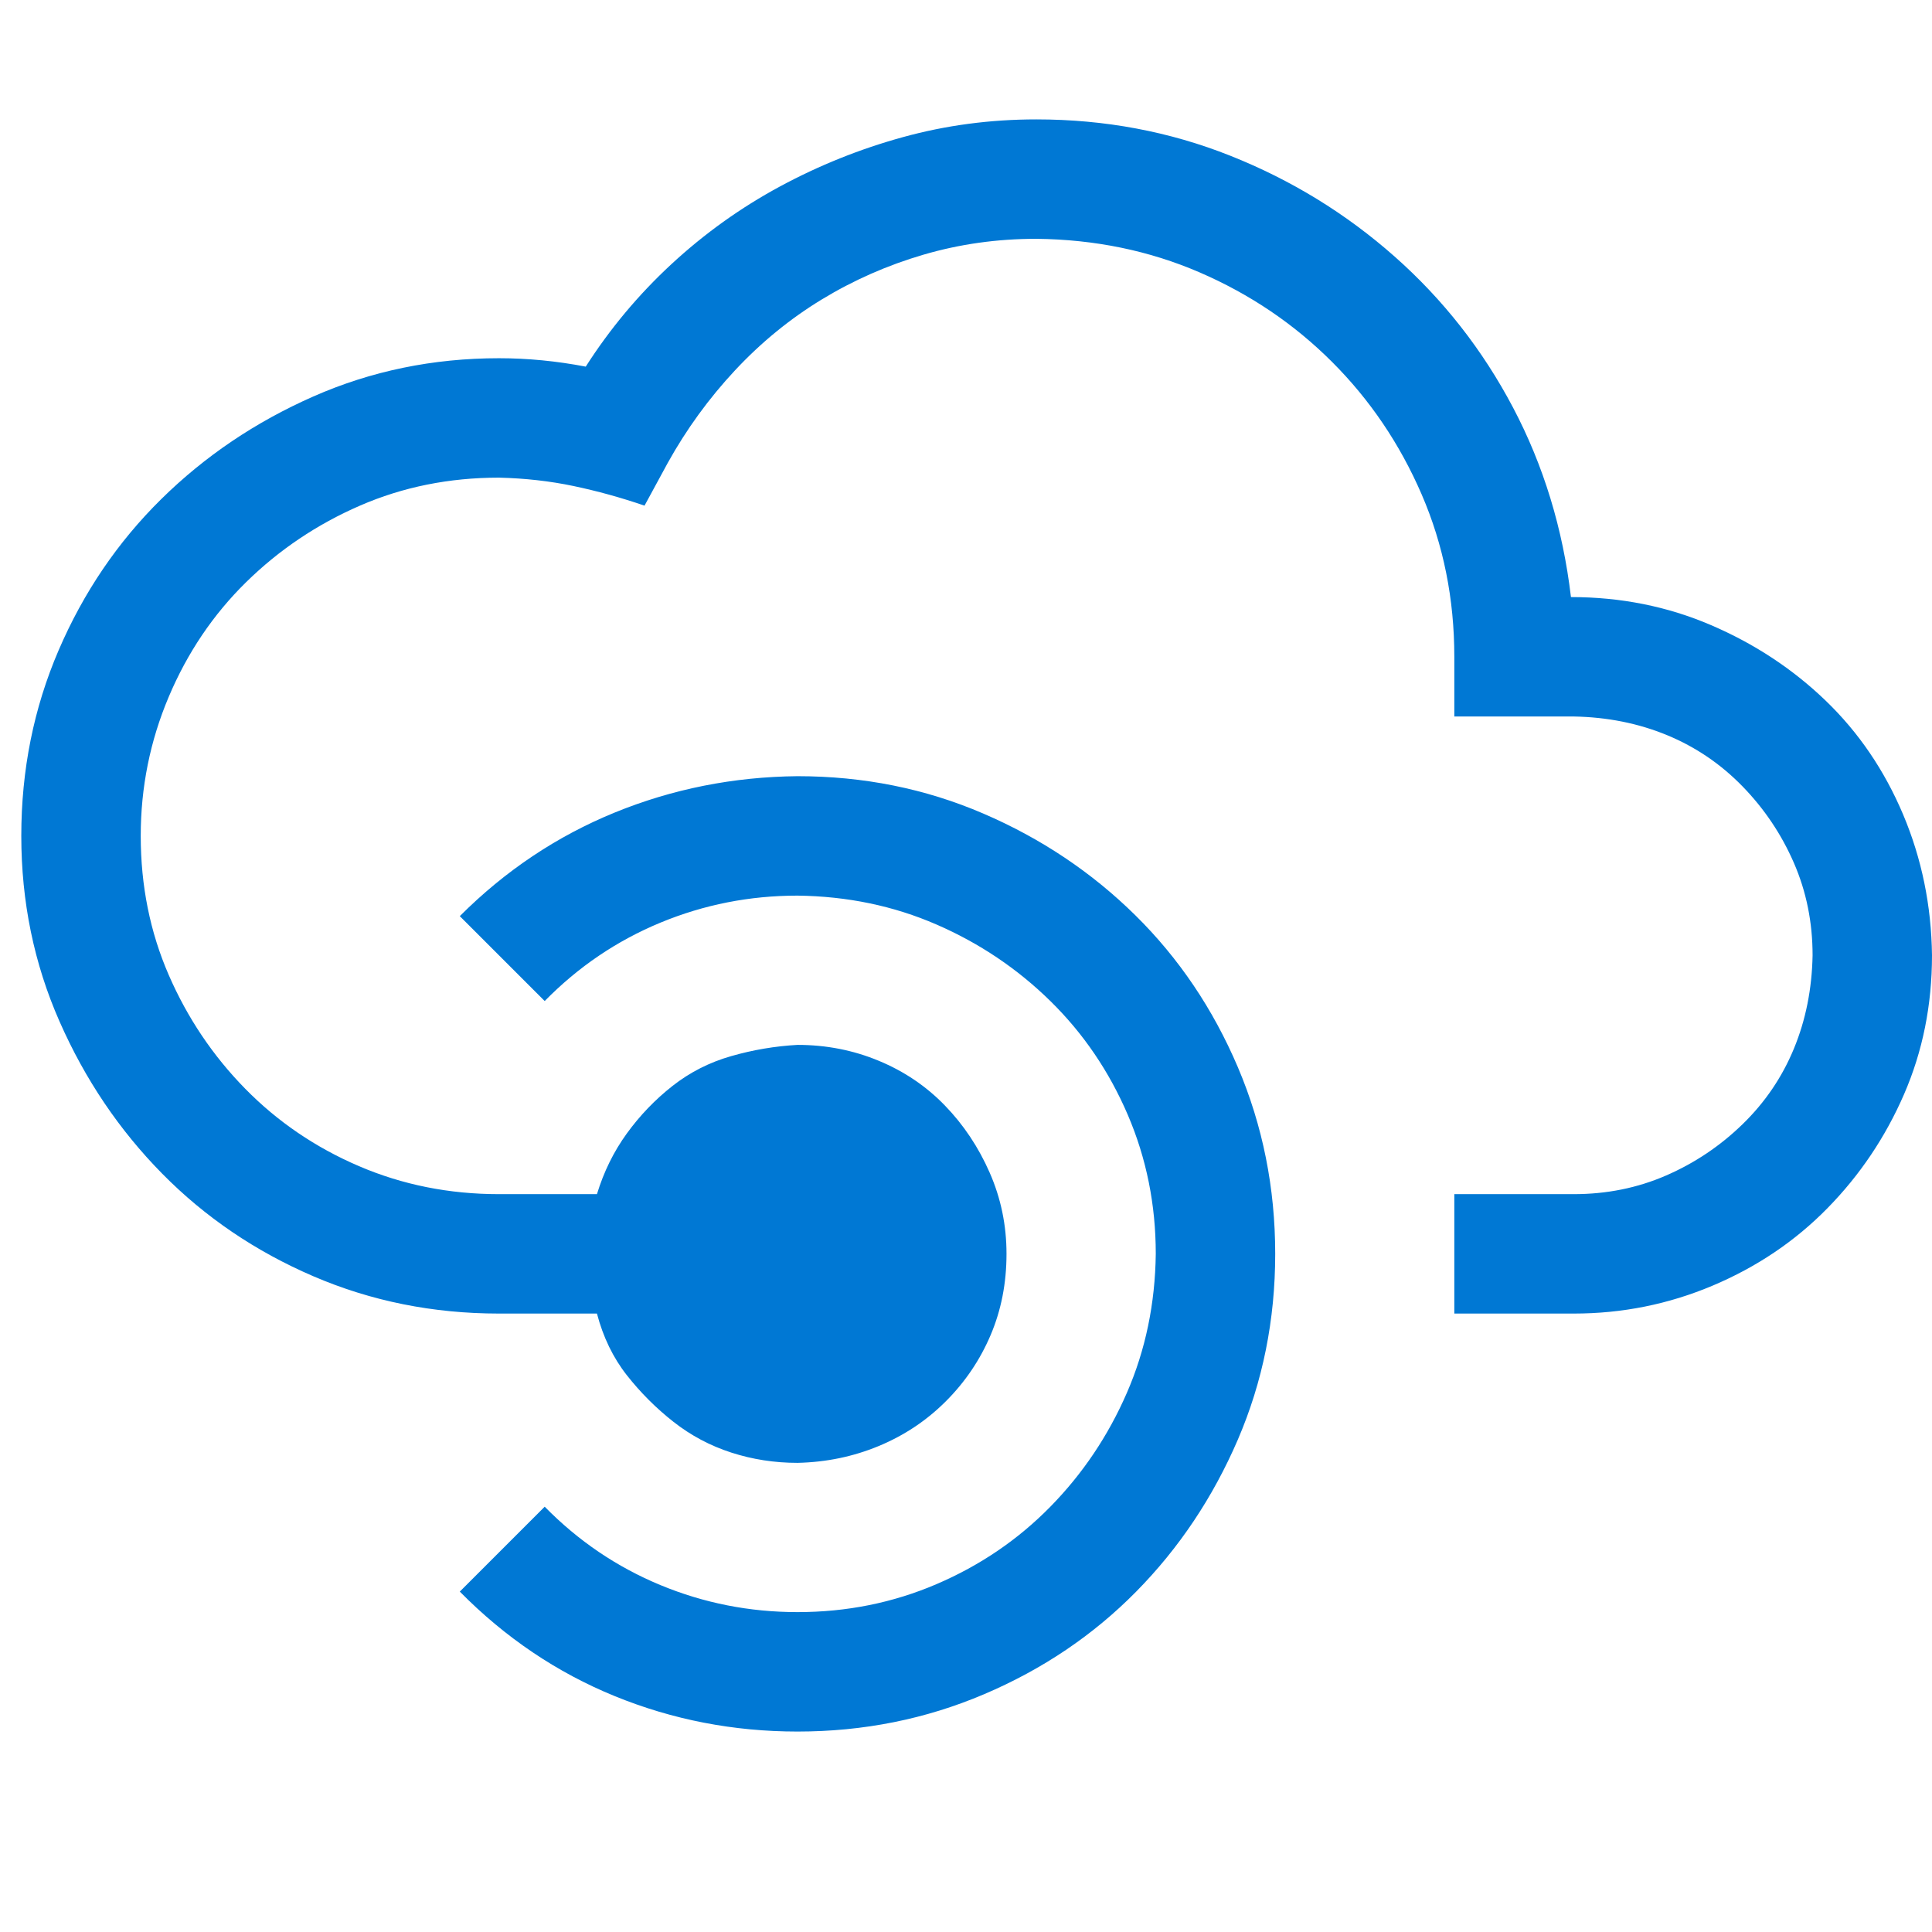 <svg width="89" height="89" viewBox="0 0 89 89" fill="none" xmlns="http://www.w3.org/2000/svg">
<g clip-path="url(#clip0_4327_15012)">
<path d="M72.368 27.505C74.66 27.505 76.809 27.934 78.814 28.794C80.82 29.654 82.582 30.814 84.1 32.275C85.619 33.736 86.808 35.484 87.668 37.518C88.527 39.553 88.971 41.716 89 44.008C89 46.3 88.57 48.435 87.711 50.412C86.851 52.389 85.676 54.136 84.186 55.655C82.697 57.174 80.934 58.363 78.9 59.222C76.866 60.082 74.731 60.511 72.496 60.511H66.995V55.01H72.496C74.015 55.01 75.433 54.724 76.751 54.151C78.069 53.578 79.244 52.79 80.275 51.787C81.307 50.784 82.095 49.624 82.639 48.306C83.184 46.988 83.47 45.555 83.499 44.008C83.499 42.489 83.212 41.071 82.639 39.753C82.066 38.435 81.278 37.261 80.275 36.229C79.273 35.198 78.112 34.41 76.794 33.865C75.476 33.321 74.044 33.034 72.496 33.006H66.995V30.255C66.995 27.591 66.494 25.098 65.491 22.777C64.488 20.456 63.113 18.422 61.365 16.674C59.617 14.927 57.583 13.551 55.262 12.548C52.942 11.546 50.434 11.03 47.741 11.001C45.936 11.001 44.203 11.245 42.541 11.732C40.879 12.219 39.318 12.906 37.856 13.795C36.395 14.683 35.063 15.772 33.859 17.061C32.656 18.35 31.625 19.769 30.765 21.316L29.691 23.293C28.602 22.92 27.513 22.619 26.424 22.39C25.335 22.161 24.189 22.032 22.986 22.003C20.694 22.003 18.559 22.433 16.582 23.293C14.605 24.152 12.858 25.327 11.339 26.817C9.821 28.307 8.631 30.069 7.772 32.103C6.912 34.138 6.483 36.272 6.483 38.507C6.483 40.799 6.912 42.934 7.772 44.911C8.631 46.888 9.806 48.635 11.296 50.154C12.786 51.672 14.534 52.861 16.539 53.721C18.545 54.581 20.694 55.01 22.986 55.01H27.499C27.814 53.979 28.272 53.048 28.874 52.217C29.476 51.386 30.178 50.655 30.98 50.025C31.782 49.395 32.685 48.936 33.688 48.65C34.69 48.363 35.708 48.191 36.739 48.134C38.057 48.134 39.303 48.377 40.478 48.865C41.653 49.352 42.67 50.039 43.529 50.928C44.389 51.816 45.077 52.847 45.592 54.022C46.108 55.197 46.366 56.443 46.366 57.761C46.366 59.108 46.122 60.354 45.635 61.5C45.148 62.646 44.461 63.663 43.572 64.552C42.684 65.44 41.653 66.127 40.478 66.614C39.303 67.102 38.057 67.359 36.739 67.388C35.679 67.388 34.662 67.23 33.688 66.915C32.713 66.6 31.825 66.127 31.023 65.497C30.221 64.867 29.504 64.15 28.874 63.348C28.244 62.546 27.785 61.6 27.499 60.511H22.986C19.949 60.511 17.098 59.938 14.434 58.792C11.769 57.646 9.448 56.071 7.471 54.065C5.494 52.059 3.918 49.724 2.744 47.059C1.569 44.395 0.981 41.544 0.981 38.507C0.981 35.47 1.554 32.619 2.701 29.954C3.847 27.29 5.422 24.969 7.428 22.992C9.434 21.015 11.769 19.439 14.434 18.264C17.098 17.09 19.949 16.502 22.986 16.502C24.304 16.502 25.636 16.631 26.983 16.889C28.1 15.141 29.418 13.566 30.937 12.162C32.456 10.758 34.117 9.569 35.922 8.594C37.727 7.62 39.618 6.861 41.595 6.317C43.572 5.772 45.621 5.5 47.741 5.5C50.893 5.5 53.873 6.059 56.681 7.176C59.489 8.294 62.01 9.841 64.245 11.818C66.48 13.795 68.299 16.116 69.703 18.78C71.107 21.445 71.995 24.353 72.368 27.505ZM36.739 35.756C39.776 35.756 42.627 36.329 45.291 37.475C47.956 38.621 50.291 40.183 52.297 42.16C54.303 44.137 55.878 46.472 57.025 49.165C58.17 51.859 58.744 54.724 58.744 57.761C58.744 60.798 58.17 63.649 57.025 66.314C55.878 68.978 54.317 71.313 52.34 73.319C50.363 75.325 48.028 76.9 45.334 78.046C42.641 79.193 39.776 79.766 36.739 79.766C33.788 79.766 30.98 79.221 28.315 78.132C25.651 77.044 23.273 75.439 21.181 73.319L25.092 69.408C26.639 70.984 28.416 72.187 30.421 73.018C32.427 73.849 34.533 74.264 36.739 74.264C39.002 74.264 41.137 73.835 43.143 72.975C45.148 72.115 46.896 70.927 48.386 69.408C49.876 67.889 51.05 66.142 51.91 64.165C52.77 62.188 53.214 60.053 53.242 57.761C53.242 55.498 52.813 53.363 51.953 51.357C51.093 49.352 49.904 47.604 48.386 46.114C46.867 44.624 45.12 43.449 43.143 42.59C41.166 41.73 39.031 41.286 36.739 41.258C34.533 41.258 32.427 41.673 30.421 42.504C28.416 43.335 26.639 44.538 25.092 46.114L21.181 42.203C23.273 40.111 25.651 38.521 28.315 37.432C30.98 36.344 33.788 35.785 36.739 35.756Z" fill="#0078D4"/>
</g>
<defs>
<clipPath id="clip0_4327_15012">
<rect width="88.019" height="88.019" fill="white" transform="translate(0.981)"/>
</clipPath>
</defs>
</svg>
